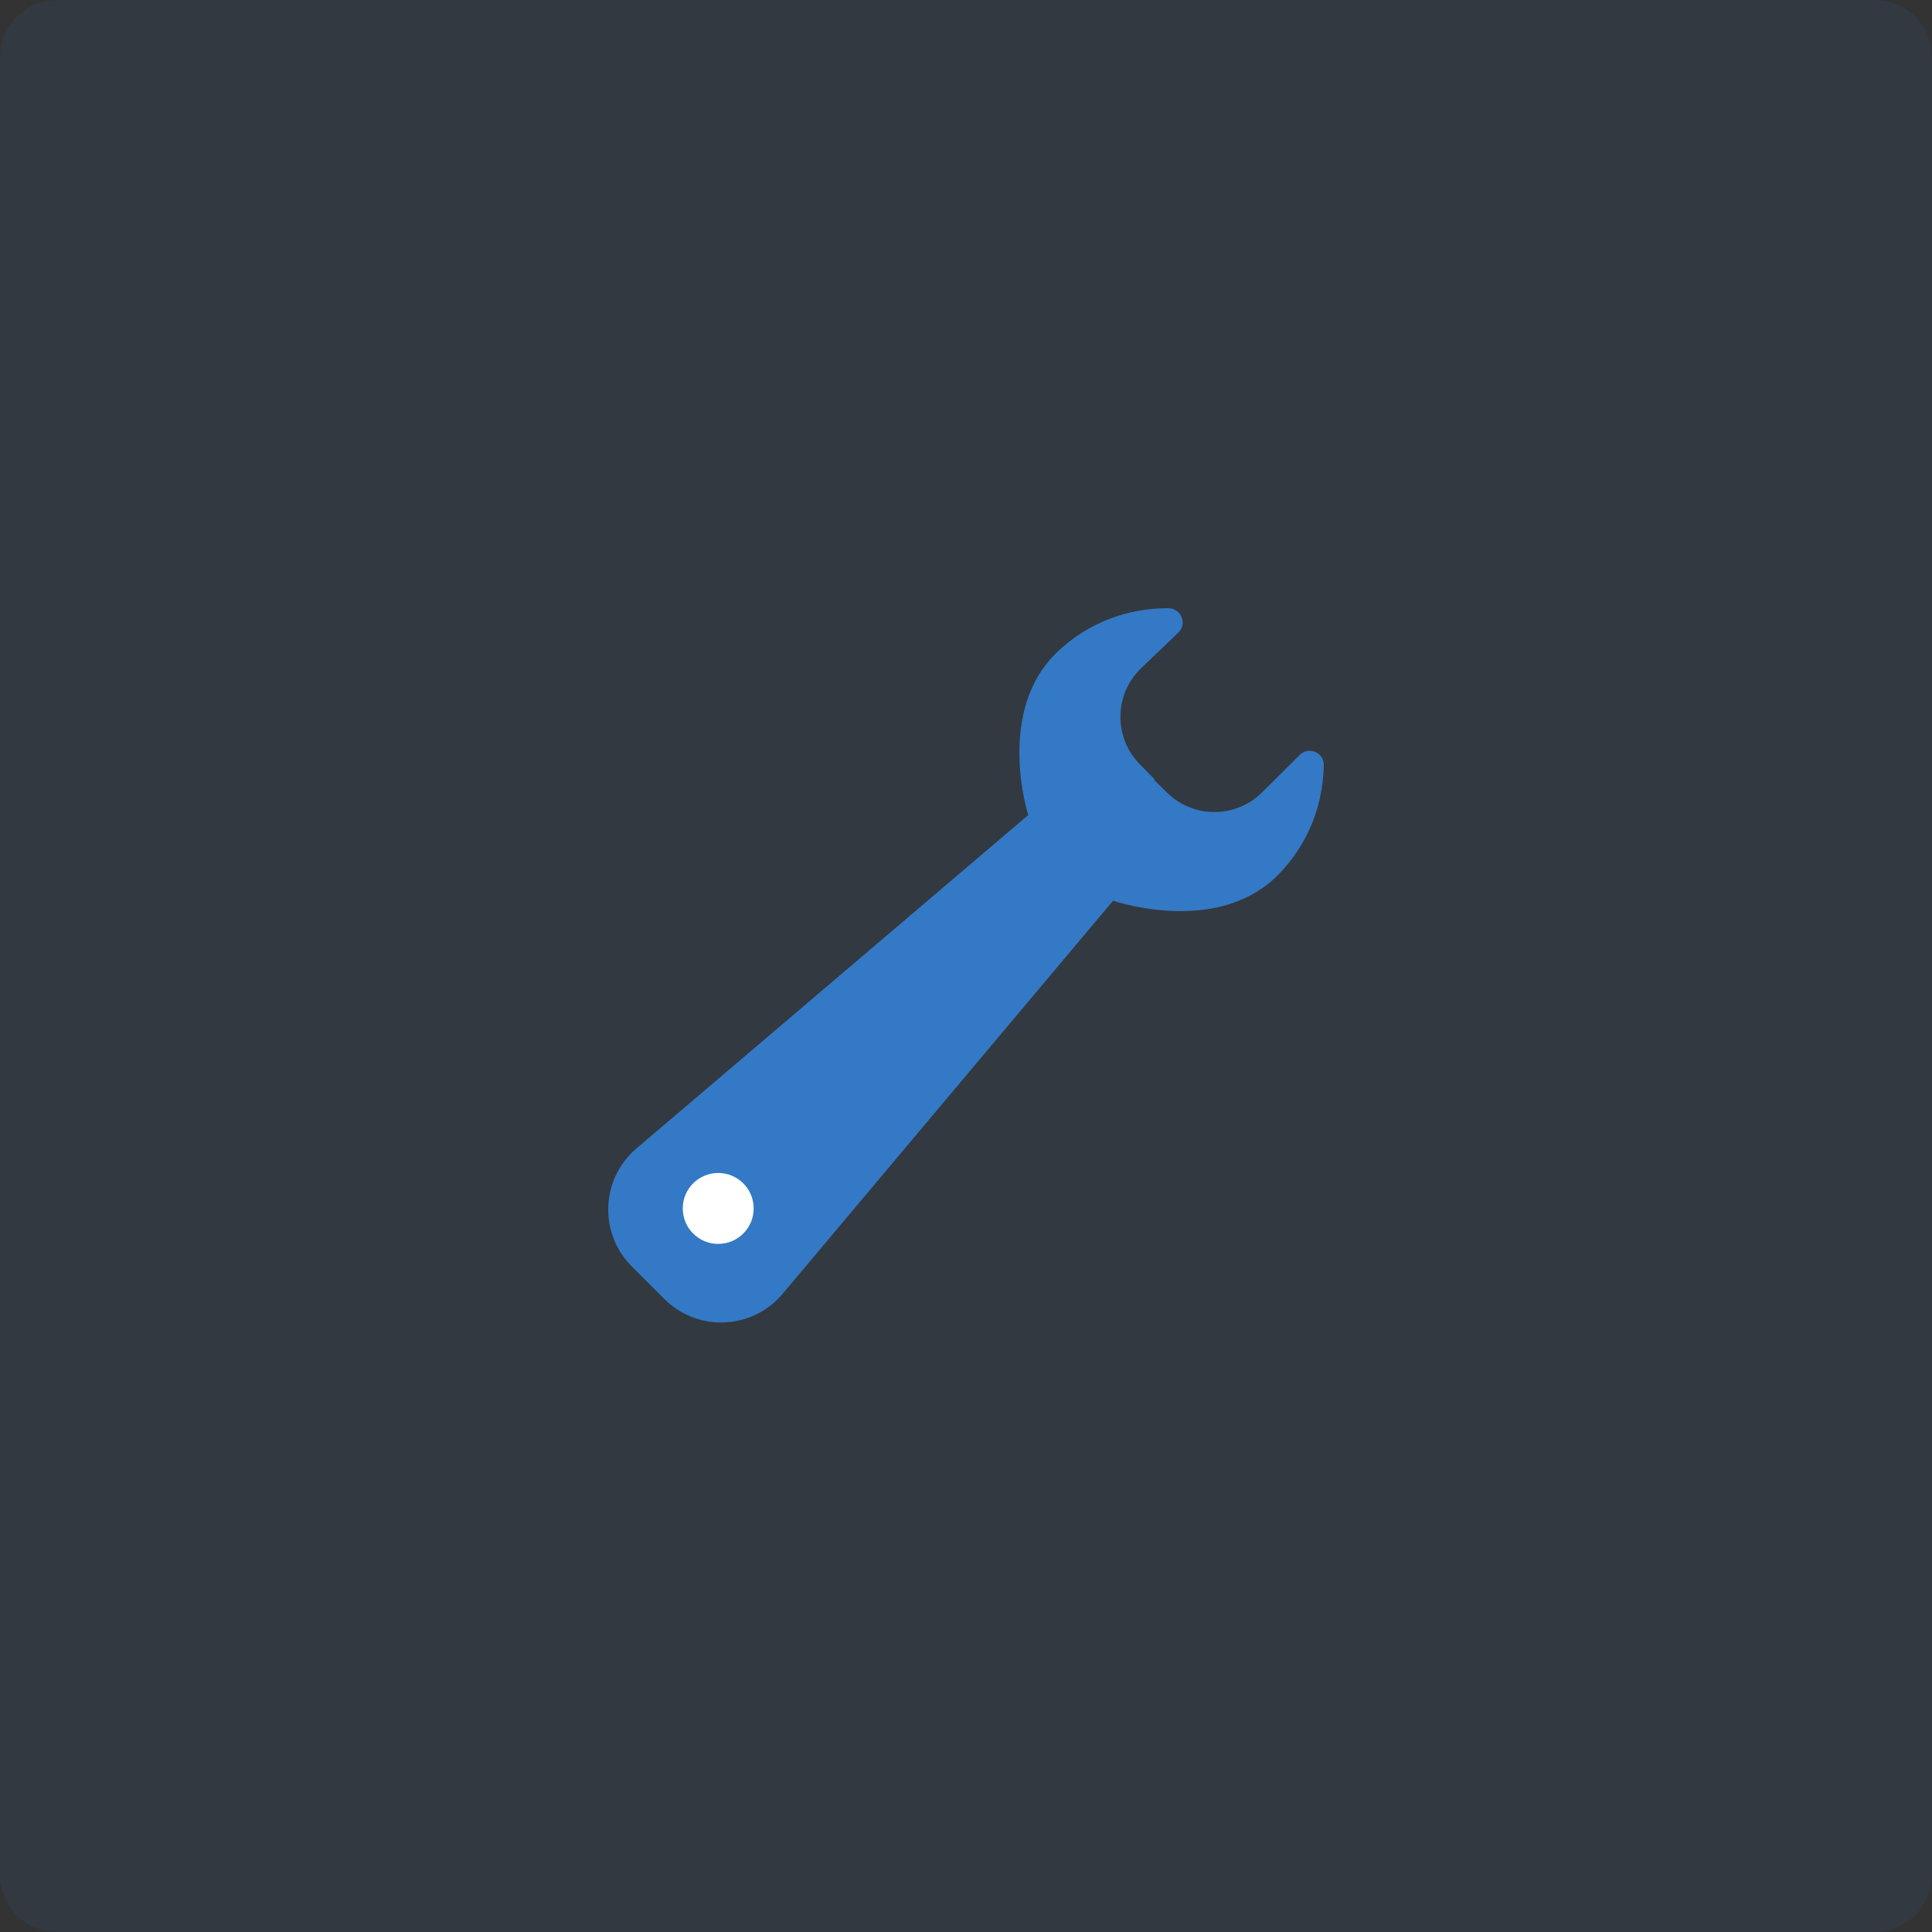 <svg xmlns="http://www.w3.org/2000/svg" fill="none" viewBox="0 0 270 270" height="270" width="270">
<rect x="0" y="0" width="270" height="270" fill="#333333" stroke="none"/>
<g clip-path="url(#clip0_487_68)">
<path fill="#3379C6" d="M262 0H8C3.582 0 0 3.582 0 8V262C0 266.418 3.582 270 8 270H262C266.418 270 270 266.418 270 262V8C270 3.582 266.418 0 262 0Z" opacity="0.086"></path>
<path fill="#3379C6" d="M183.02 104.927C182.534 104.927 182.038 105.106 181.637 105.504L176.368 110.742C174.53 112.569 172.124 113.484 169.718 113.484C167.335 113.484 164.952 112.587 163.118 110.791L161.274 108.983L161.352 108.905L159.277 106.789C155.603 103.04 155.697 97.01 159.486 93.378L164.67 88.407C165.966 87.163 165.071 85.006 163.274 85C163.247 85 163.218 85 163.19 85C159.238 85 153.318 86.001 147.99 90.891C138.971 99.168 143.695 113.908 143.695 113.908L127.495 127.695L120.662 133.508L88.697 160.708C83.933 165.019 83.747 172.441 88.292 176.984L90.587 179.281L92.833 181.527C95.034 183.728 97.909 184.819 100.777 184.819C103.857 184.819 106.93 183.562 109.156 181.072L131.491 154.502L146.258 136.935L155.555 125.874C155.555 125.874 159.765 127.329 164.979 127.329C169.509 127.329 174.796 126.232 178.744 122.133C183.837 116.842 184.936 110.846 185 106.896C185.018 105.711 184.039 104.927 183.02 104.927Z" clip-rule="evenodd" fill-rule="evenodd"></path>
<path fill="white" d="M100.371 173.838C97.634 173.838 95.415 171.619 95.415 168.882C95.415 166.143 97.634 163.924 100.371 163.924C103.108 163.924 105.327 166.143 105.327 168.882C105.327 171.619 103.108 173.838 100.371 173.838Z" clip-rule="evenodd" fill-rule="evenodd"></path>
</g>
<defs>
<clipPath id="clip0_487_68">
<rect fill="white" height="270" width="270"></rect>
</clipPath>
</defs>
</svg>
